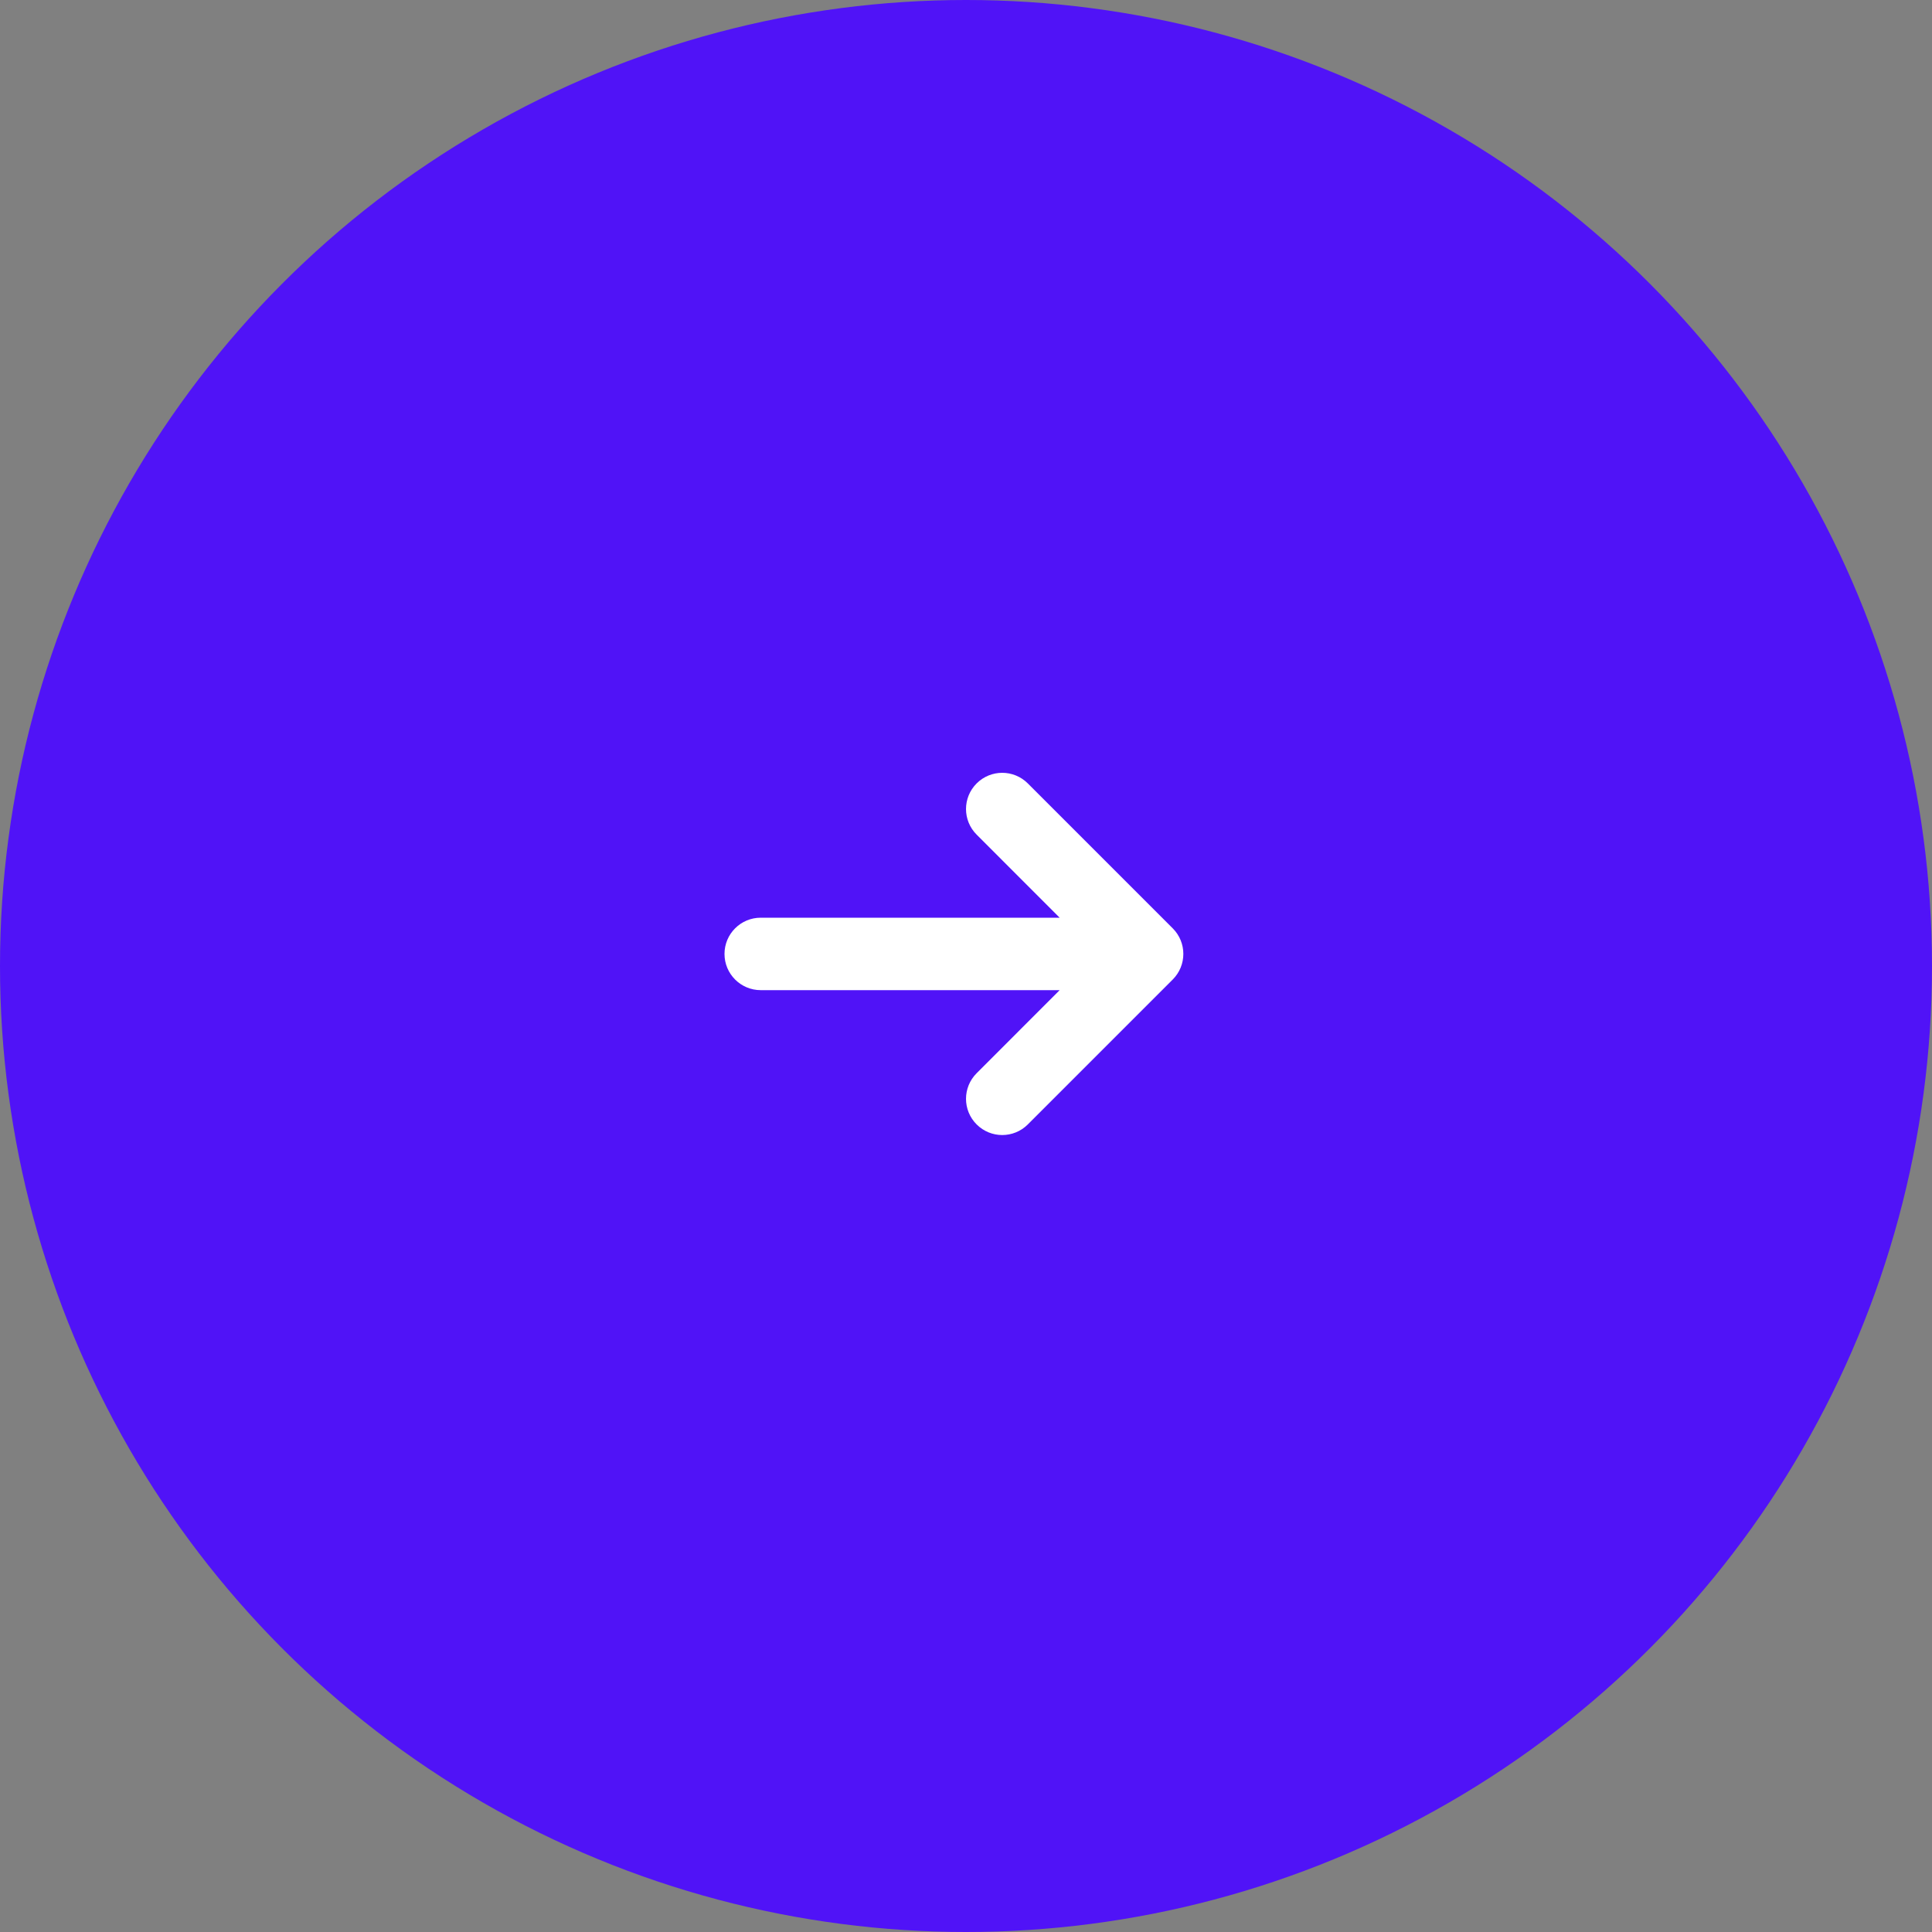 <?xml version="1.0" encoding="UTF-8"?> <svg xmlns="http://www.w3.org/2000/svg" width="40" height="40" viewBox="0 0 40 40" fill="none"><rect x="0" y="0" width="40" height="40" fill="#808080" stroke="none"/><circle cx="20" cy="20" r="20" fill="#5013F7"></circle><path fill-rule="evenodd" clip-rule="evenodd" d="M20.22 16.22C20.513 15.927 20.987 15.927 21.28 16.22L24.28 19.22C24.573 19.513 24.573 19.987 24.28 20.28L21.28 23.28C20.987 23.573 20.513 23.573 20.22 23.28C19.927 22.987 19.927 22.513 20.22 22.22L21.939 20.5H15.75C15.336 20.5 15 20.164 15 19.75C15 19.336 15.336 19 15.75 19H21.939L20.22 17.28C19.927 16.987 19.927 16.513 20.22 16.22Z" fill="white"></path></svg> 